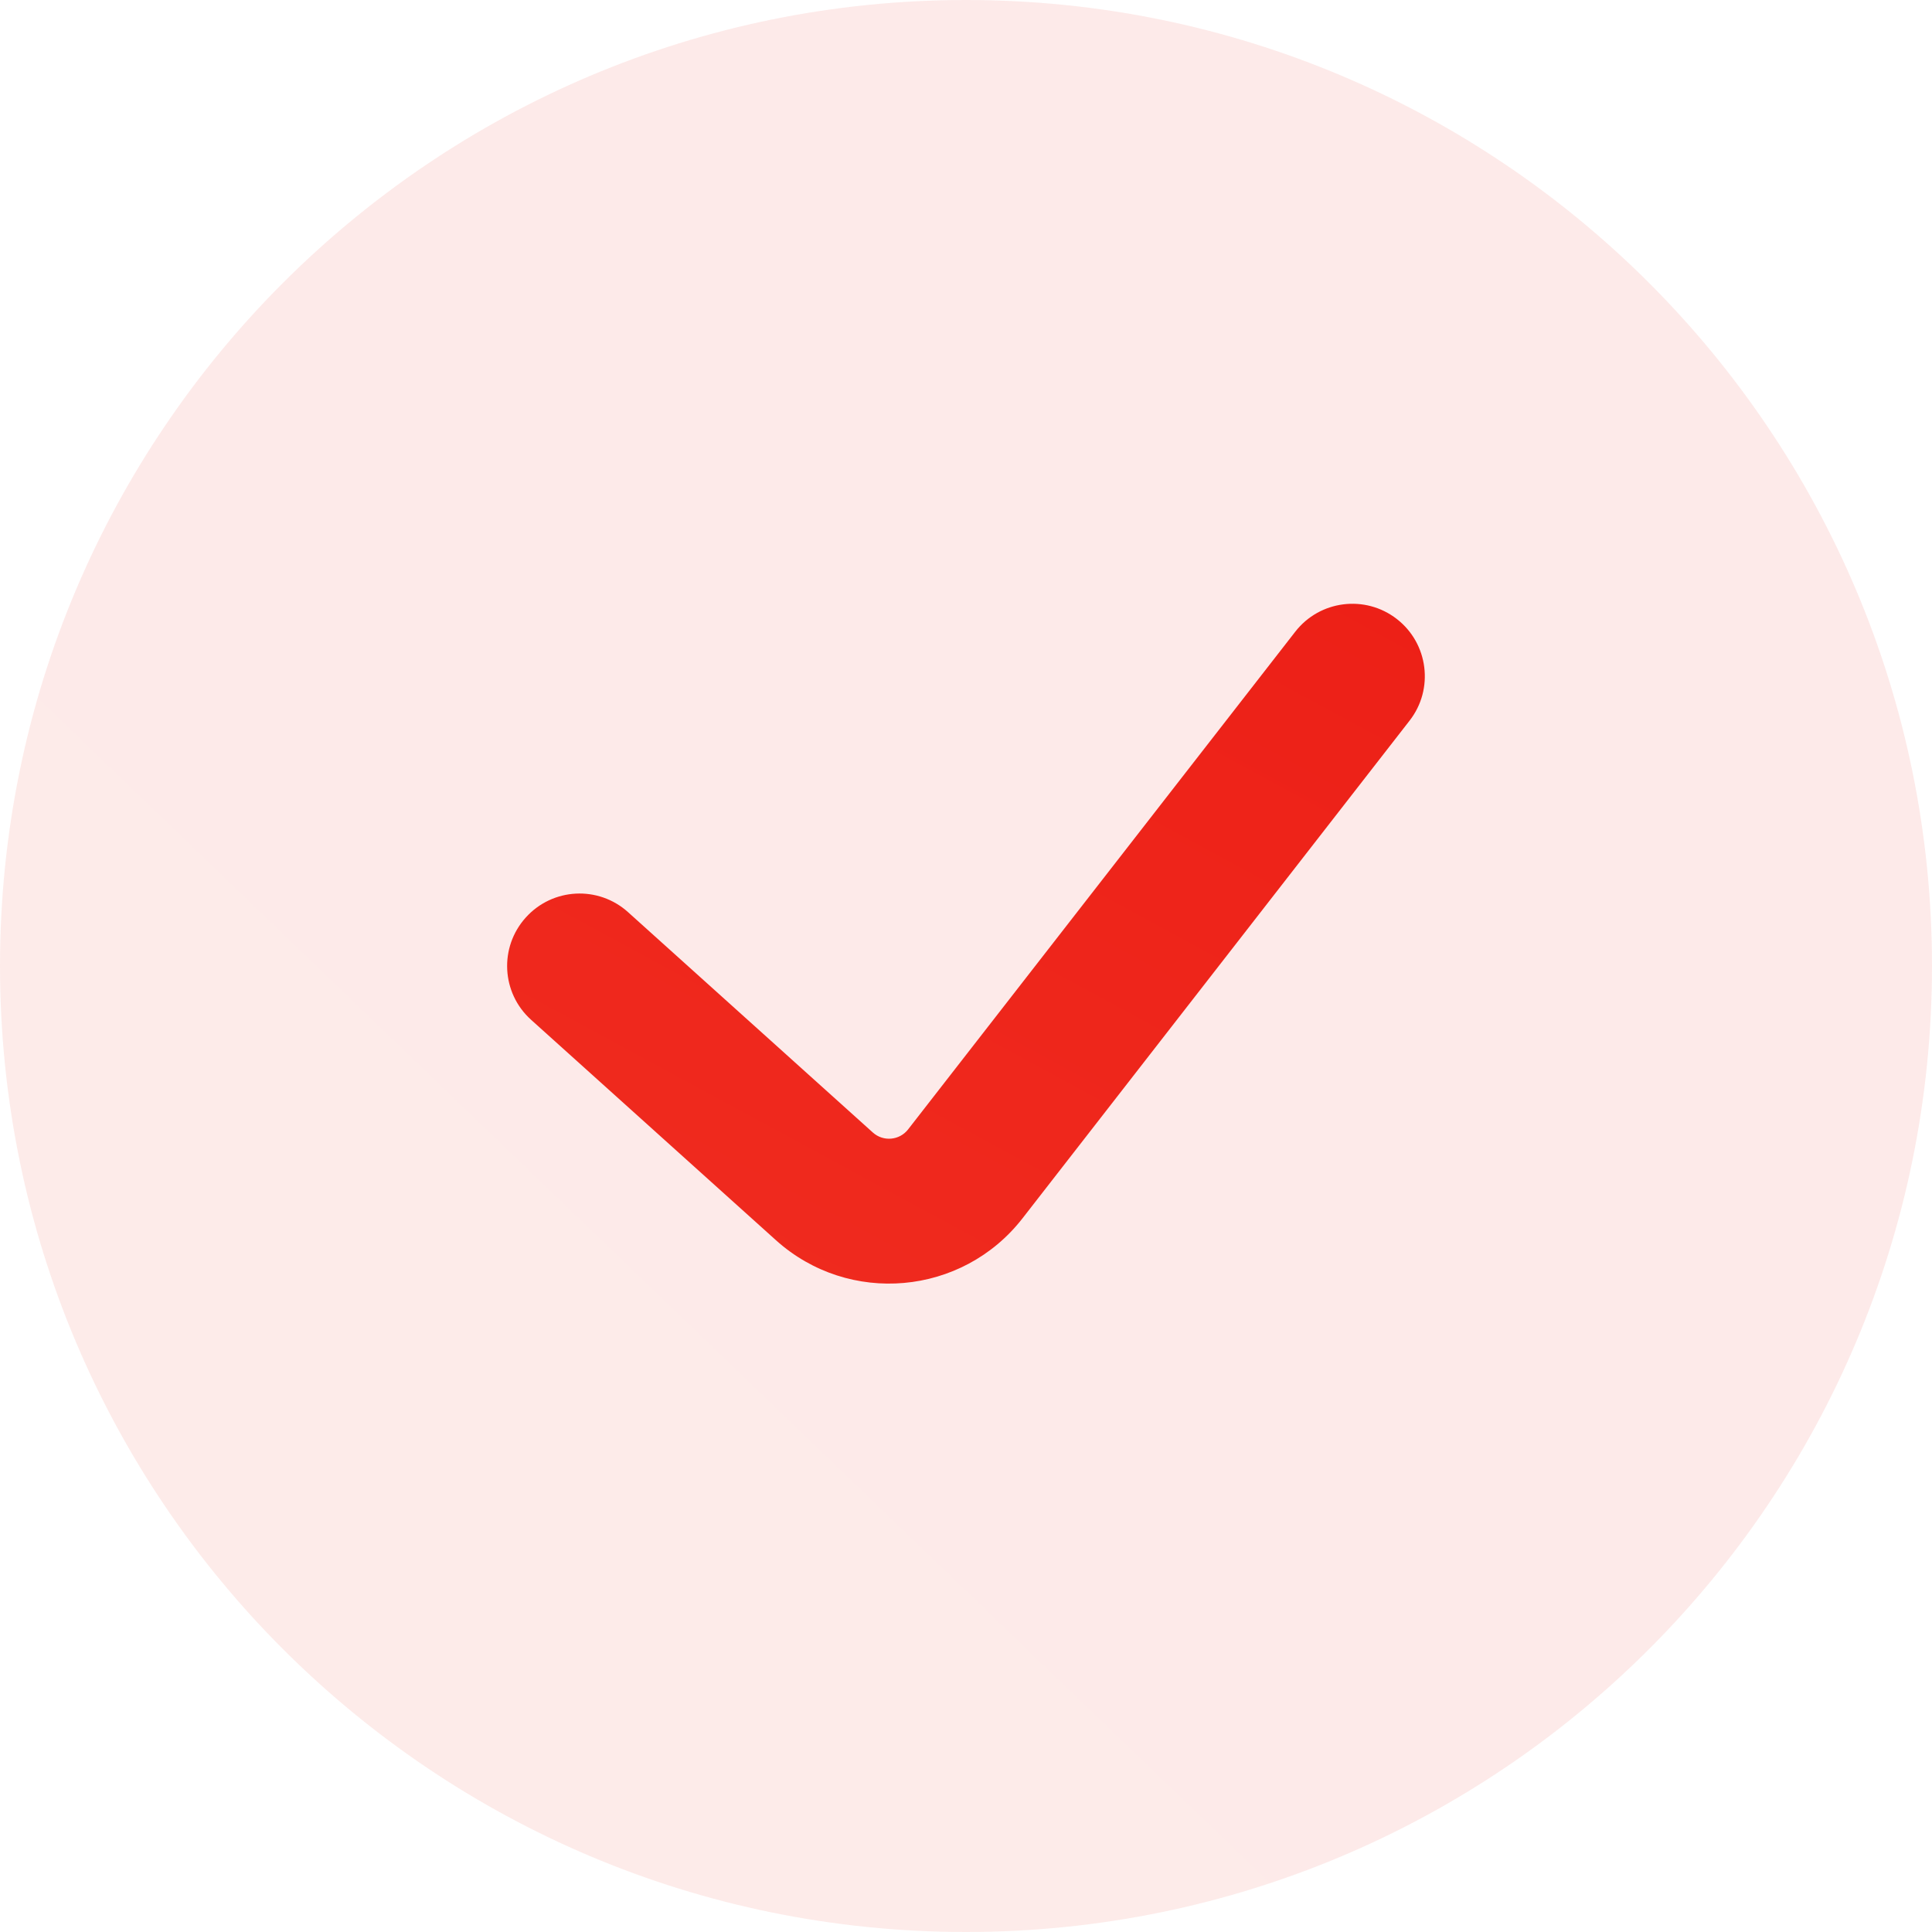 <svg xmlns="http://www.w3.org/2000/svg" width="20" height="20" viewBox="0 0 20 20" fill="none">
  <path opacity="0.1" d="M20 10C20 15.523 15.523 20 10 20C4.477 20 0 15.523 0 10C0 4.477 4.477 0 10 0C15.523 0 20 4.477 20 10Z" fill="url(#paint0_linear_5912_9923)"/>
  <path fill-rule="evenodd" clip-rule="evenodd" d="M14.46 6.408C14.787 6.662 14.846 7.134 14.592 7.46L10.585 12.612C9.961 13.414 8.788 13.518 8.033 12.839L5.498 10.557C5.19 10.28 5.165 9.806 5.443 9.498C5.72 9.19 6.194 9.165 6.502 9.443L9.036 11.724C9.144 11.821 9.312 11.806 9.401 11.691L13.408 6.54C13.662 6.213 14.133 6.154 14.46 6.408Z" fill="url(#paint1_linear_5912_9923)"/>
  <defs>
    <linearGradient id="paint0_linear_5912_9923" x1="19.234" y1="9.32176e-07" x2="1.16926e-06" y2="20" gradientUnits="SpaceOnUse">
      <stop stop-color="#E70906"/>
      <stop offset="1" stop-color="#FF674B"/>
    </linearGradient>
    <linearGradient id="paint1_linear_5912_9923" x1="14.386" y1="6.25" x2="7.984" y2="15.236" gradientUnits="SpaceOnUse">
      <stop stop-color="#E70906"/>
      <stop offset="1" stop-color="#FF674B"/>
    </linearGradient>
  </defs>
</svg>
